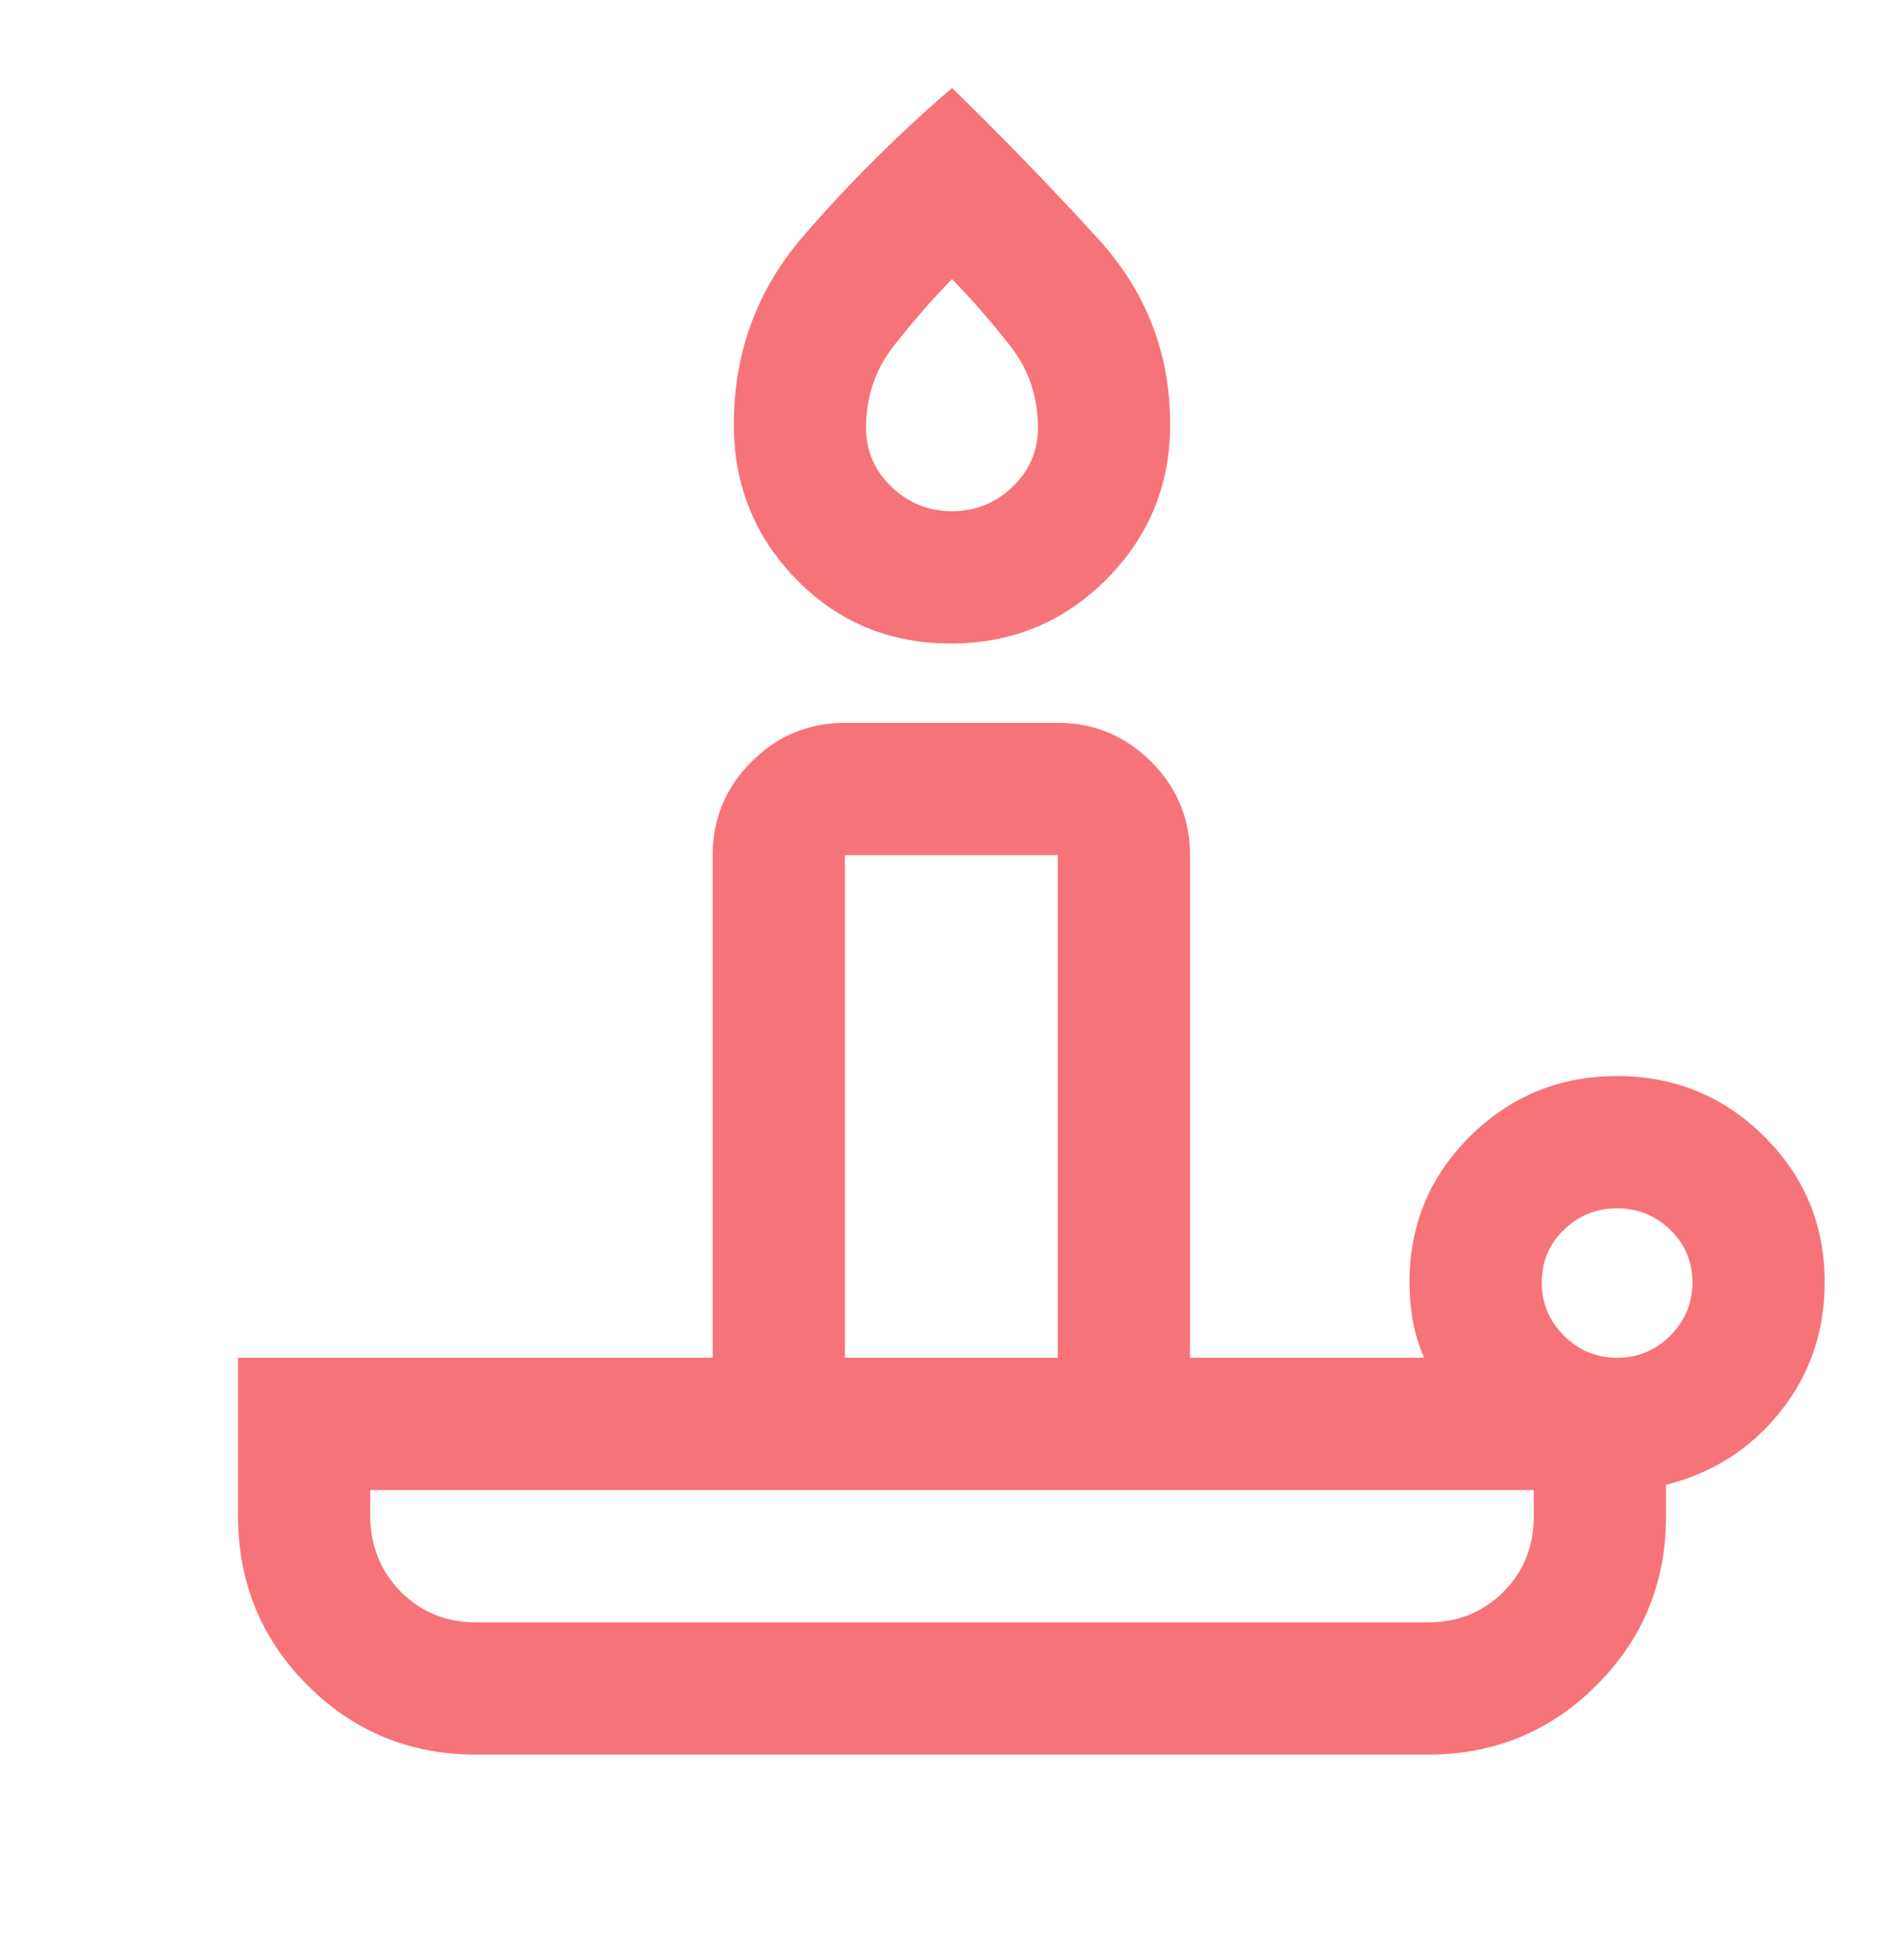 <svg width="40" height="41" viewBox="0 0 40 41" fill="none" xmlns="http://www.w3.org/2000/svg">
<mask id="mask0_40000191_1432" style="mask-type:alpha" maskUnits="userSpaceOnUse" x="0" y="0" width="40" height="41">
<rect y="0.18" width="40" height="40" fill="#D9D9D9"/>
</mask>
<g mask="url(#mask0_40000191_1432)">
<path d="M10 34.069H30C30.63 34.069 31.157 33.856 31.583 33.43C32.009 33.004 32.222 32.476 32.222 31.847V31.291H7.778V31.819C7.778 32.456 7.991 32.991 8.417 33.422C8.842 33.853 9.37 34.069 10 34.069ZM19.972 13.513C18.676 13.513 17.588 13.057 16.708 12.145C15.829 11.233 15.398 10.129 15.417 8.833C15.435 7.351 15.924 6.057 16.882 4.951C17.84 3.844 18.88 2.81 20 1.847C21.046 2.865 22.067 3.918 23.062 5.006C24.058 6.094 24.565 7.37 24.583 8.833C24.602 10.129 24.162 11.233 23.264 12.145C22.366 13.057 21.268 13.513 19.972 13.513ZM17.75 28.513H22.222V17.958H17.75V28.513ZM20 10.735C20.491 10.735 20.914 10.565 21.271 10.225C21.627 9.885 21.805 9.469 21.805 8.978C21.805 8.335 21.615 7.768 21.234 7.278C20.853 6.788 20.441 6.316 20 5.86C19.559 6.316 19.147 6.788 18.766 7.278C18.385 7.768 18.195 8.335 18.195 8.978C18.195 9.469 18.373 9.885 18.729 10.225C19.086 10.565 19.509 10.735 20 10.735ZM33.972 28.513C34.407 28.513 34.78 28.358 35.09 28.048C35.4 27.738 35.555 27.365 35.555 26.93C35.555 26.495 35.4 26.127 35.09 25.826C34.78 25.525 34.407 25.375 33.972 25.375C33.537 25.375 33.164 25.525 32.854 25.826C32.544 26.127 32.389 26.495 32.389 26.93C32.389 27.365 32.544 27.738 32.854 28.048C33.164 28.358 33.537 28.513 33.972 28.513ZM30 36.847H10C8.611 36.847 7.431 36.361 6.458 35.388C5.486 34.416 5 33.226 5 31.819V28.513H14.972V17.958C14.972 17.194 15.244 16.54 15.788 15.996C16.332 15.452 16.986 15.18 17.75 15.18H22.222C22.986 15.18 23.64 15.452 24.184 15.996C24.728 16.54 25 17.194 25 17.958V28.513H29.917C29.806 28.254 29.727 27.995 29.68 27.735C29.634 27.476 29.611 27.208 29.611 26.93C29.611 25.722 30.037 24.698 30.889 23.857C31.741 23.017 32.769 22.597 33.972 22.597C35.176 22.597 36.204 23.017 37.055 23.857C37.907 24.698 38.333 25.722 38.333 26.93C38.333 27.967 38.021 28.874 37.396 29.652C36.771 30.43 35.972 30.939 35 31.18V31.847C35 33.236 34.514 34.416 33.542 35.388C32.569 36.361 31.389 36.847 30 36.847Z" fill="#F67378"/>
</g>
</svg>
